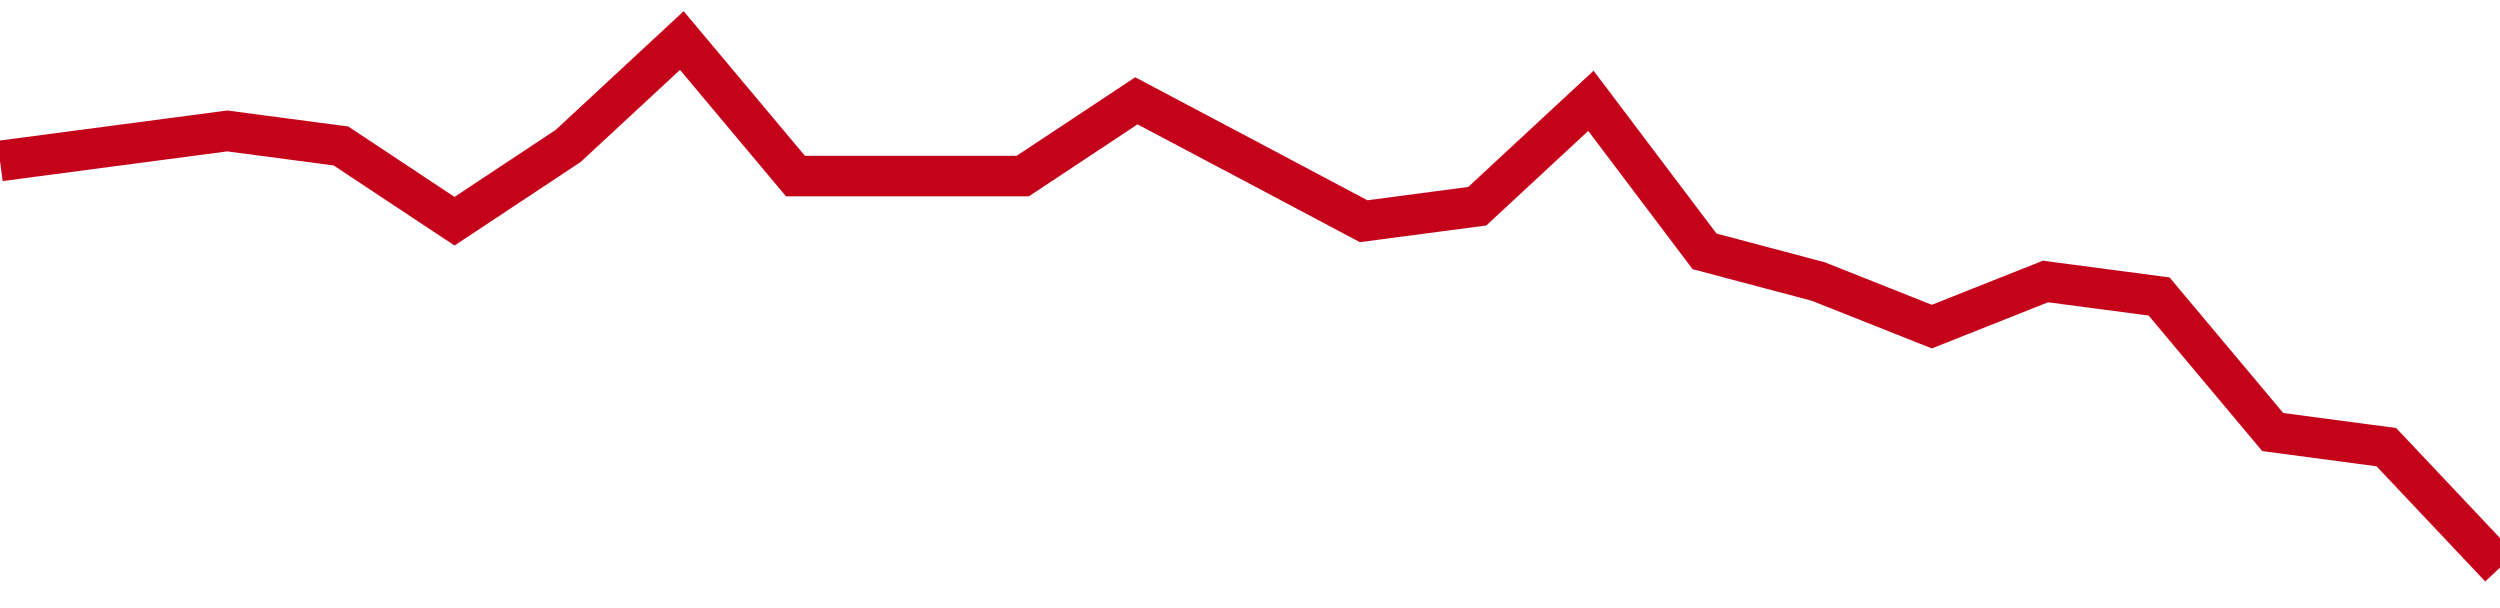 <!-- Generated with https://github.com/jxxe/sparkline/ --><svg viewBox="0 0 185 45" class="sparkline" xmlns="http://www.w3.org/2000/svg"><path class="sparkline--fill" d="M 0 11.91 L 0 11.91 L 8.409 10.8 L 16.818 9.69 L 25.227 10.8 L 33.636 16.37 L 42.045 10.8 L 50.455 3 L 58.864 13.03 L 67.273 13.03 L 75.682 13.03 L 84.091 7.46 L 92.5 11.91 L 100.909 16.37 L 109.318 15.26 L 117.727 7.46 L 126.136 18.6 L 134.545 20.83 L 142.955 24.17 L 151.364 20.83 L 159.773 21.94 L 168.182 31.97 L 176.591 33.09 L 185 42 V 45 L 0 45 Z" stroke="none" fill="none" ></path><path class="sparkline--line" d="M 0 11.91 L 0 11.91 L 8.409 10.8 L 16.818 9.69 L 25.227 10.8 L 33.636 16.37 L 42.045 10.8 L 50.455 3 L 58.864 13.03 L 67.273 13.03 L 75.682 13.03 L 84.091 7.46 L 92.5 11.91 L 100.909 16.37 L 109.318 15.26 L 117.727 7.46 L 126.136 18.6 L 134.545 20.83 L 142.955 24.17 L 151.364 20.83 L 159.773 21.94 L 168.182 31.97 L 176.591 33.09 L 185 42" fill="none" stroke-width="3" stroke="#C4021A" ></path></svg>
